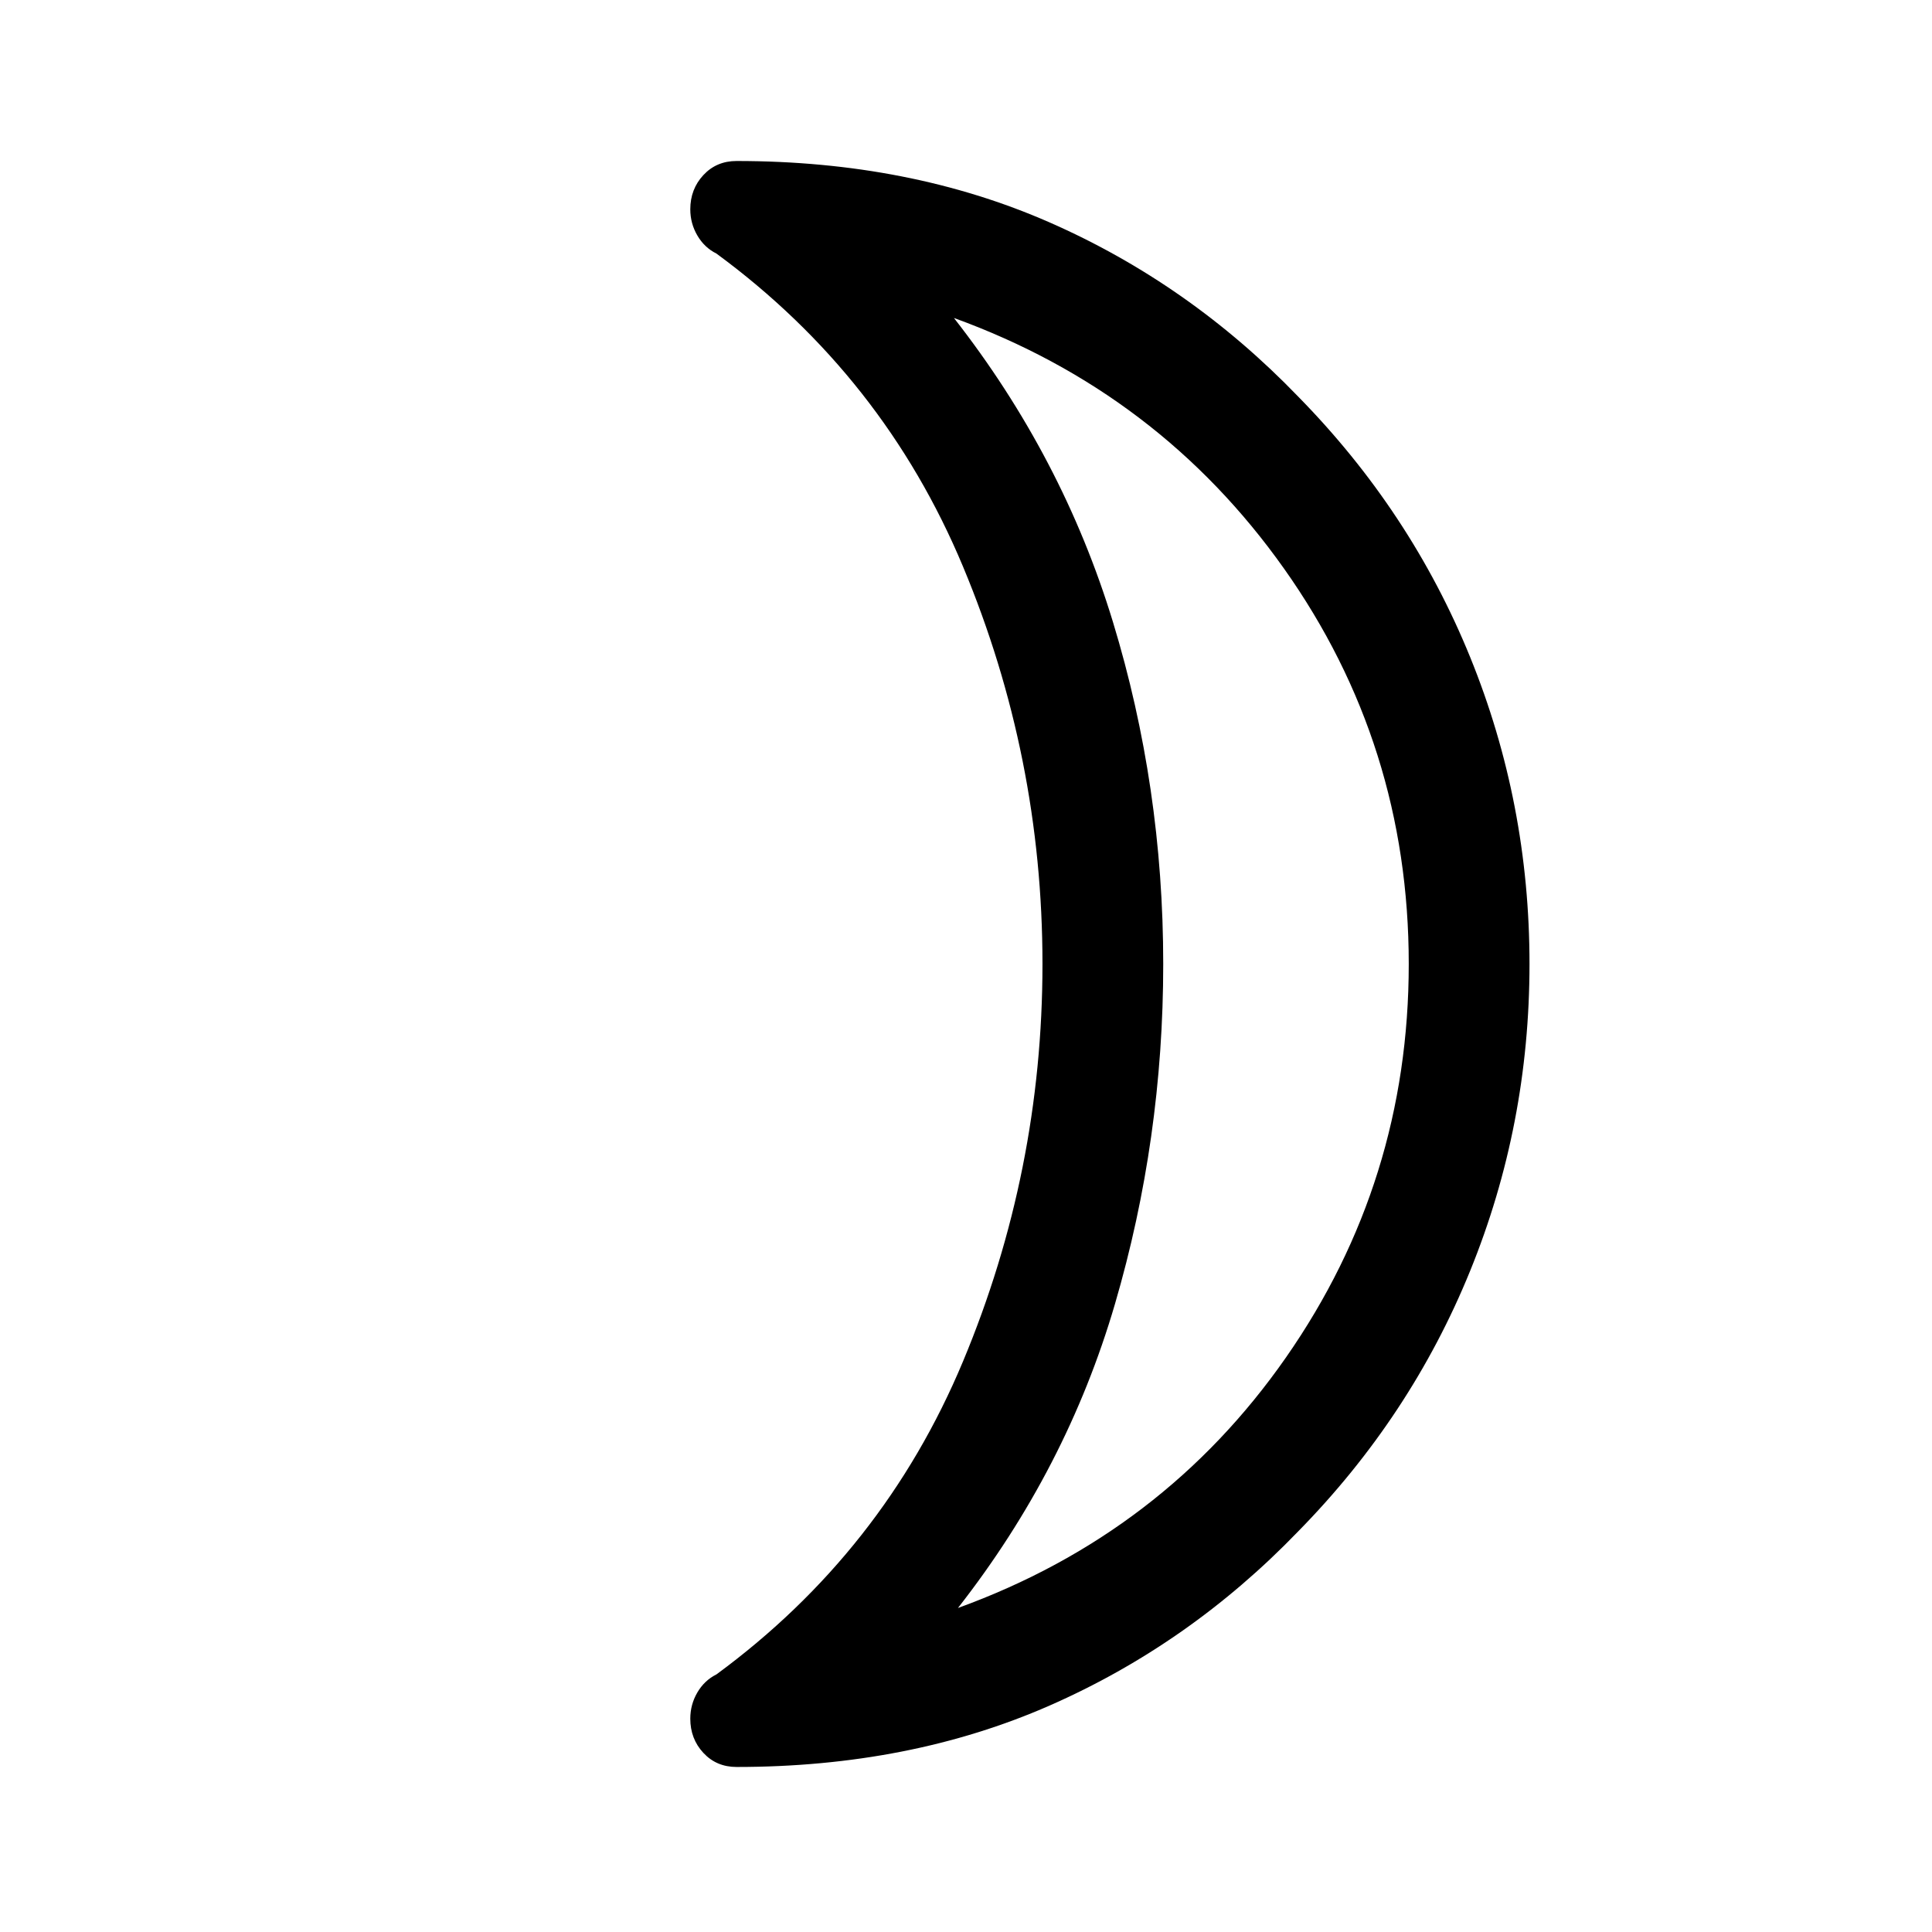 <svg xmlns="http://www.w3.org/2000/svg" width="48" height="48" viewBox="0 -960 960 960"><path d="M476-161q102-37 163-124.5T700-481q0-109-62-196.5T474-802q54 69 79 151t25 170q0 87-24 169t-78 151Zm169-602q56 57 85.5 129.5T760-481q0 80-29.5 152.5T645-199q-54 56-123.5 86.5T366-82q-10 0-16.5-7t-6.5-17q0-7 3.5-13t9.5-9q83-61 122.5-155.5T518-481q0-103-39.5-197.5T356-834q-6-3-9.5-9t-3.5-13q0-10 6.5-17t16.5-7q86 0 155.5 30.5T645-763Zm-67 282Z"/></svg>
